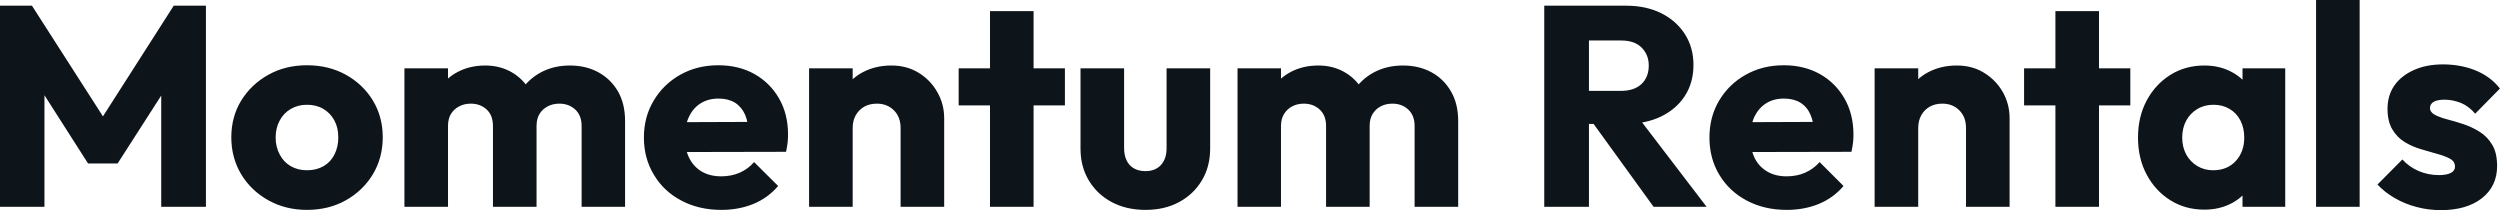 <svg fill="#0d141a" viewBox="0 0 201.894 16.974" height="100%" width="100%" xmlns="http://www.w3.org/2000/svg"><path preserveAspectRatio="none" d="M3.59 16.70L0 16.70L0 0.46L2.58 0.46L8.97 10.42L7.66 10.42L14.03 0.46L16.63 0.46L16.63 16.70L13.02 16.70L13.02 6.55L13.66 6.72L9.50 13.20L7.11 13.20L2.97 6.72L3.59 6.55L3.59 16.70ZM24.79 16.95L24.79 16.95Q23.07 16.95 21.68 16.18Q20.29 15.41 19.48 14.08Q18.68 12.74 18.68 11.09L18.68 11.09Q18.68 9.43 19.48 8.12Q20.29 6.81 21.67 6.04Q23.05 5.27 24.79 5.27L24.79 5.27Q26.54 5.27 27.92 6.03Q29.30 6.79 30.11 8.11Q30.91 9.43 30.91 11.09L30.91 11.09Q30.91 12.74 30.11 14.08Q29.30 15.41 27.92 16.18Q26.54 16.95 24.79 16.95ZM24.79 13.75L24.79 13.75Q25.55 13.75 26.13 13.42Q26.70 13.09 27.01 12.48Q27.32 11.87 27.32 11.09L27.32 11.09Q27.32 10.30 27.00 9.72Q26.68 9.13 26.12 8.80Q25.55 8.46 24.79 8.46L24.79 8.46Q24.06 8.46 23.48 8.80Q22.91 9.13 22.59 9.73Q22.26 10.33 22.26 11.11L22.26 11.11Q22.26 11.87 22.59 12.48Q22.91 13.09 23.48 13.42Q24.06 13.75 24.79 13.75ZM36.18 16.70L32.66 16.70L32.66 5.52L36.18 5.52L36.18 16.70ZM43.33 16.70L39.81 16.70L39.81 10.17Q39.81 9.32 39.30 8.84Q38.78 8.37 38.02 8.37L38.02 8.37Q37.49 8.37 37.08 8.59Q36.66 8.81 36.42 9.20Q36.18 9.59 36.18 10.17L36.18 10.17L34.82 9.57Q34.82 8.23 35.40 7.28Q35.97 6.33 36.96 5.81Q37.95 5.29 39.19 5.29L39.19 5.29Q40.36 5.29 41.30 5.82Q42.23 6.35 42.78 7.29Q43.33 8.23 43.33 9.55L43.33 9.55L43.33 16.70ZM50.48 16.70L46.97 16.70L46.97 10.17Q46.97 9.32 46.45 8.84Q45.93 8.37 45.17 8.37L45.17 8.37Q44.64 8.37 44.23 8.59Q43.81 8.81 43.57 9.20Q43.33 9.59 43.33 10.17L43.33 10.17L41.31 9.89Q41.35 8.46 41.99 7.44Q42.62 6.42 43.67 5.85Q44.71 5.29 46.02 5.29L46.02 5.29Q47.31 5.29 48.31 5.83Q49.31 6.37 49.90 7.37Q50.48 8.37 50.48 9.78L50.48 9.78L50.48 16.70ZM58.26 16.95L58.26 16.95Q56.44 16.95 55.03 16.20Q53.61 15.46 52.81 14.12Q52.00 12.79 52.00 11.11L52.00 11.11Q52.00 9.43 52.80 8.11Q53.59 6.79 54.95 6.03Q56.30 5.27 58.01 5.27L58.01 5.27Q59.66 5.27 60.93 5.98Q62.19 6.69 62.92 7.96Q63.64 9.22 63.64 10.86L63.64 10.86Q63.64 11.16 63.61 11.49Q63.57 11.82 63.48 12.26L63.48 12.26L53.84 12.28L53.84 9.87L61.98 9.84L60.47 10.86Q60.44 9.89 60.17 9.26Q59.89 8.63 59.35 8.29Q58.81 7.96 58.03 7.96L58.03 7.96Q57.20 7.96 56.59 8.34Q55.98 8.72 55.65 9.41Q55.31 10.10 55.31 11.09L55.31 11.09Q55.31 12.07 55.67 12.78Q56.03 13.48 56.68 13.86Q57.34 14.24 58.24 14.24L58.24 14.24Q59.06 14.24 59.73 13.95Q60.40 13.66 60.90 13.09L60.90 13.09L62.84 15.02Q62.01 15.99 60.84 16.47Q59.66 16.95 58.26 16.95ZM76.25 16.70L72.73 16.70L72.73 10.33Q72.73 9.45 72.19 8.91Q71.64 8.37 70.82 8.37L70.82 8.37Q70.24 8.37 69.80 8.61Q69.37 8.86 69.11 9.30Q68.86 9.75 68.86 10.33L68.86 10.33L67.50 9.66Q67.50 8.35 68.08 7.36Q68.66 6.37 69.68 5.83Q70.70 5.29 71.99 5.29L71.99 5.29Q73.23 5.29 74.19 5.88Q75.14 6.46 75.69 7.43Q76.25 8.40 76.25 9.55L76.25 9.55L76.25 16.70ZM68.86 16.70L65.34 16.70L65.34 5.52L68.86 5.52L68.86 16.70ZM83.47 16.70L79.95 16.70L79.95 0.90L83.47 0.90L83.47 16.70ZM86.00 8.51L77.42 8.51L77.42 5.52L86.00 5.52L86.00 8.51ZM92.51 16.95L92.51 16.95Q90.96 16.95 89.78 16.32Q88.60 15.69 87.93 14.57Q87.26 13.46 87.26 12.01L87.26 12.01L87.26 5.52L90.78 5.52L90.78 11.96Q90.78 12.54 90.98 12.95Q91.17 13.36 91.56 13.59Q91.95 13.82 92.51 13.82L92.51 13.82Q93.29 13.82 93.75 13.33Q94.21 12.83 94.21 11.96L94.21 11.96L94.21 5.52L97.73 5.52L97.73 11.98Q97.73 13.46 97.06 14.57Q96.39 15.69 95.22 16.32Q94.05 16.95 92.51 16.95ZM103.45 16.70L99.94 16.70L99.94 5.52L103.45 5.52L103.45 16.70ZM110.61 16.70L107.09 16.70L107.09 10.17Q107.09 9.32 106.57 8.84Q106.05 8.37 105.29 8.37L105.29 8.37Q104.77 8.37 104.35 8.59Q103.94 8.81 103.70 9.20Q103.45 9.59 103.45 10.17L103.45 10.17L102.10 9.57Q102.10 8.23 102.67 7.28Q103.25 6.33 104.24 5.81Q105.22 5.29 106.47 5.29L106.47 5.29Q107.64 5.29 108.57 5.82Q109.50 6.35 110.05 7.29Q110.61 8.23 110.61 9.55L110.61 9.55L110.61 16.70ZM117.76 16.70L114.24 16.70L114.24 10.17Q114.24 9.32 113.72 8.84Q113.21 8.37 112.45 8.37L112.45 8.37Q111.92 8.37 111.50 8.59Q111.09 8.81 110.85 9.20Q110.61 9.59 110.61 10.17L110.61 10.17L108.58 9.89Q108.63 8.46 109.26 7.44Q109.89 6.42 110.94 5.85Q111.99 5.29 113.30 5.29L113.30 5.29Q114.59 5.29 115.59 5.83Q116.59 6.37 117.17 7.37Q117.76 8.37 117.76 9.78L117.76 9.78L117.76 16.70ZM131.22 10.01L127.47 10.01L127.47 7.34L130.89 7.34Q131.97 7.34 132.56 6.79Q133.15 6.23 133.15 5.29L133.15 5.29Q133.15 4.42 132.57 3.84Q132.00 3.27 130.92 3.27L130.92 3.27L127.47 3.27L127.47 0.46L131.33 0.46Q132.94 0.46 134.16 1.07Q135.38 1.68 136.07 2.76Q136.76 3.84 136.76 5.24L136.76 5.24Q136.76 6.67 136.07 7.74Q135.38 8.81 134.14 9.41Q132.89 10.01 131.22 10.01L131.22 10.01ZM128.32 16.70L124.71 16.70L124.71 0.46L128.32 0.46L128.32 16.70ZM137.82 16.70L133.54 16.70L128.48 9.71L131.79 8.81L137.82 16.70ZM144.30 16.95L144.30 16.95Q142.48 16.95 141.07 16.20Q139.66 15.46 138.85 14.12Q138.05 12.79 138.05 11.11L138.05 11.11Q138.05 9.43 138.84 8.11Q139.63 6.79 140.99 6.03Q142.35 5.27 144.05 5.27L144.05 5.27Q145.70 5.27 146.97 5.98Q148.23 6.69 148.96 7.96Q149.68 9.22 149.68 10.86L149.68 10.86Q149.68 11.16 149.65 11.49Q149.61 11.82 149.52 12.26L149.52 12.26L139.89 12.28L139.89 9.87L148.03 9.84L146.51 10.86Q146.49 9.89 146.21 9.26Q145.94 8.63 145.39 8.29Q144.85 7.96 144.07 7.96L144.07 7.96Q143.24 7.96 142.63 8.34Q142.03 8.72 141.69 9.41Q141.36 10.10 141.36 11.09L141.36 11.09Q141.36 12.07 141.71 12.78Q142.07 13.48 142.73 13.86Q143.38 14.24 144.28 14.24L144.28 14.24Q145.11 14.24 145.77 13.95Q146.44 13.66 146.95 13.09L146.95 13.09L148.88 15.02Q148.05 15.99 146.88 16.47Q145.70 16.95 144.30 16.95ZM162.29 16.70L158.77 16.70L158.77 10.33Q158.77 9.45 158.23 8.91Q157.69 8.37 156.86 8.37L156.86 8.37Q156.28 8.37 155.85 8.61Q155.41 8.86 155.16 9.30Q154.91 9.75 154.91 10.33L154.91 10.33L153.55 9.66Q153.55 8.35 154.12 7.36Q154.70 6.37 155.72 5.83Q156.75 5.29 158.03 5.29L158.03 5.29Q159.28 5.29 160.23 5.88Q161.18 6.46 161.74 7.43Q162.29 8.40 162.29 9.55L162.29 9.55L162.29 16.70ZM154.91 16.70L151.39 16.70L151.39 5.52L154.91 5.52L154.91 16.70ZM169.51 16.70L165.99 16.70L165.99 0.90L169.51 0.90L169.51 16.70ZM172.04 8.51L163.46 8.51L163.46 5.52L172.04 5.52L172.04 8.51ZM178.02 16.93L178.02 16.93Q176.48 16.93 175.27 16.17Q174.06 15.41 173.36 14.10Q172.66 12.79 172.66 11.11L172.66 11.11Q172.66 9.43 173.36 8.12Q174.06 6.81 175.27 6.05Q176.48 5.29 178.02 5.29L178.02 5.29Q179.15 5.29 180.06 5.73Q180.96 6.16 181.54 6.93Q182.11 7.71 182.18 8.69L182.18 8.69L182.18 13.52Q182.11 14.51 181.55 15.28Q180.99 16.05 180.07 16.49Q179.15 16.93 178.02 16.93ZM178.73 13.75L178.73 13.75Q179.86 13.75 180.55 13.01Q181.24 12.26 181.24 11.11L181.24 11.11Q181.24 10.33 180.93 9.73Q180.62 9.13 180.06 8.80Q179.49 8.46 178.76 8.46L178.76 8.46Q178.02 8.46 177.46 8.80Q176.89 9.13 176.56 9.73Q176.23 10.33 176.23 11.11L176.23 11.11Q176.23 11.87 176.55 12.47Q176.87 13.06 177.45 13.41Q178.02 13.75 178.73 13.75ZM184.55 16.70L181.10 16.70L181.10 13.69L181.63 10.97L181.10 8.26L181.10 5.52L184.55 5.52L184.55 16.70ZM190.56 16.70L187.04 16.70L187.04 0L190.56 0L190.56 16.70ZM197.11 16.97L197.11 16.97Q196.12 16.97 195.17 16.72Q194.21 16.47 193.40 16.00Q192.58 15.53 192.00 14.90L192.00 14.90L194.01 12.88Q194.56 13.48 195.32 13.81Q196.08 14.14 196.97 14.14L196.97 14.14Q197.59 14.14 197.93 13.96Q198.26 13.78 198.26 13.46L198.26 13.46Q198.26 13.04 197.86 12.82Q197.46 12.60 196.83 12.43Q196.21 12.26 195.52 12.05Q194.83 11.85 194.21 11.48Q193.59 11.11 193.20 10.45Q192.81 9.80 192.81 8.79L192.81 8.79Q192.81 7.71 193.36 6.91Q193.91 6.12 194.93 5.66Q195.94 5.20 197.29 5.20L197.29 5.20Q198.72 5.20 199.93 5.69Q201.14 6.19 201.89 7.15L201.89 7.15L199.89 9.18Q199.36 8.56 198.71 8.30Q198.05 8.05 197.43 8.05L197.43 8.05Q196.83 8.05 196.54 8.22Q196.24 8.40 196.24 8.72L196.24 8.72Q196.24 9.06 196.63 9.27Q197.02 9.48 197.64 9.64Q198.26 9.80 198.95 10.03Q199.64 10.26 200.26 10.65Q200.88 11.04 201.27 11.70Q201.66 12.35 201.66 13.41L201.66 13.41Q201.66 15.04 200.43 16.01Q199.20 16.97 197.11 16.97Z"></path></svg>